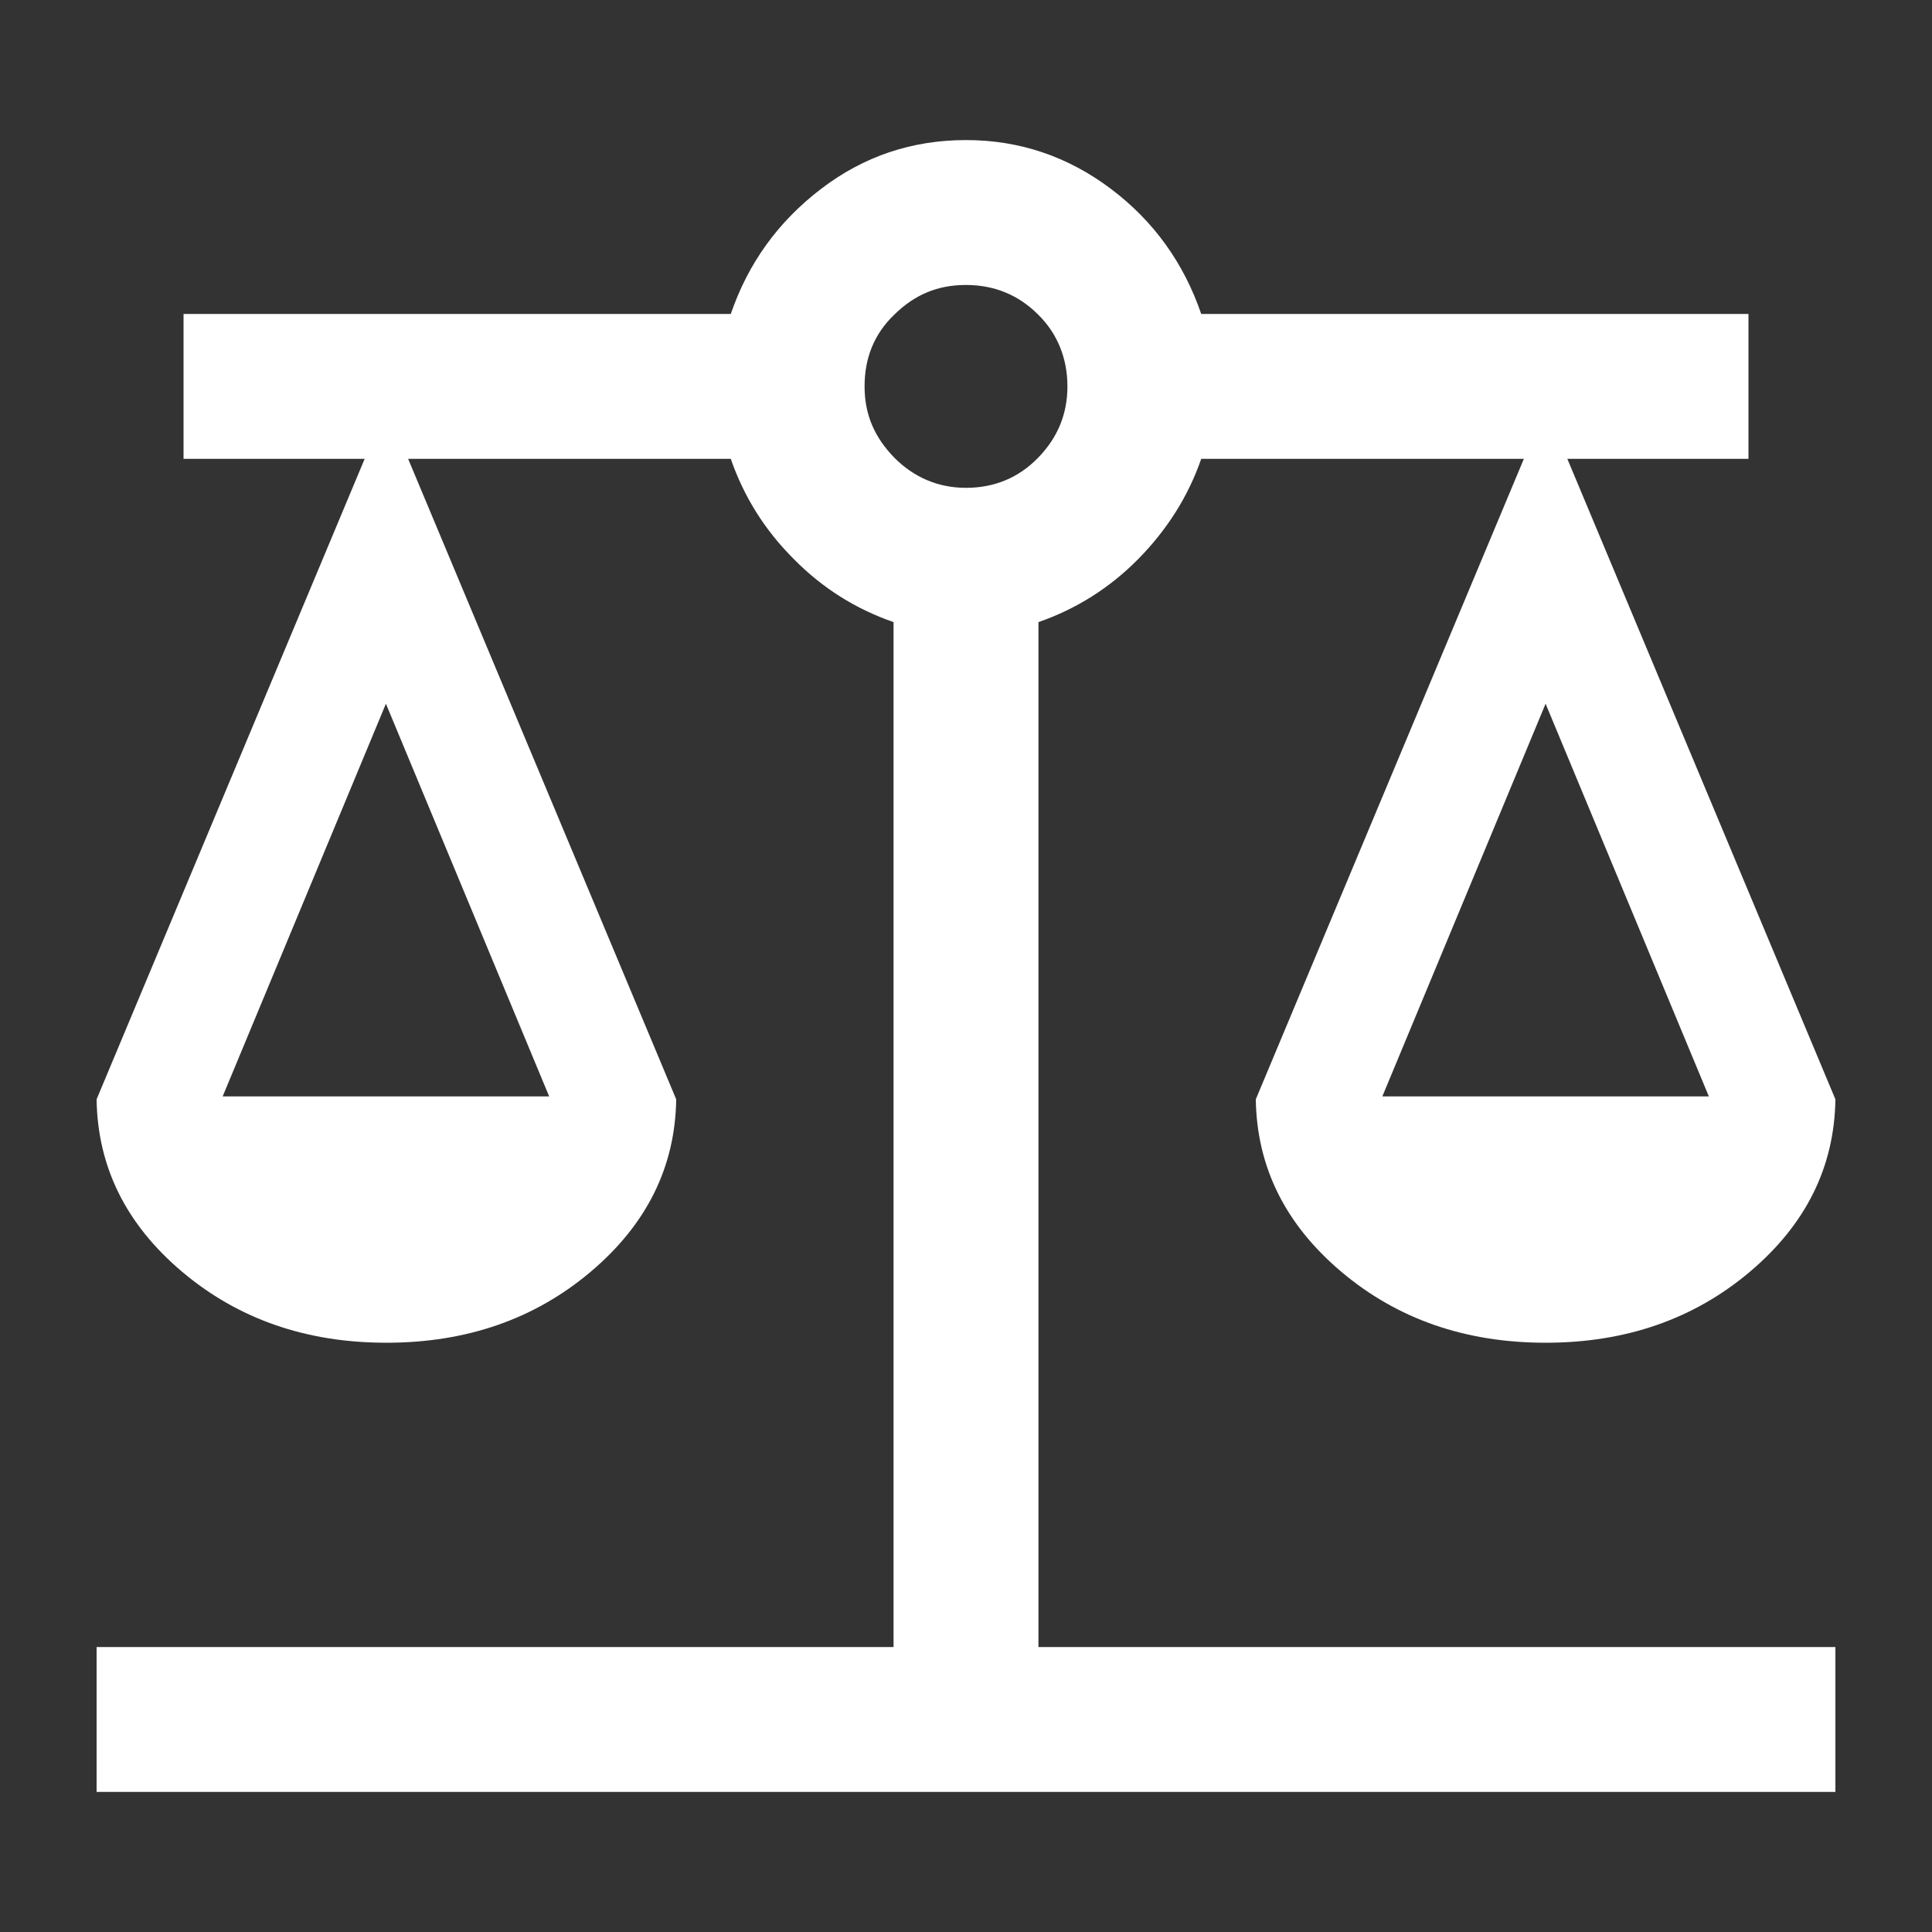 <svg xmlns="http://www.w3.org/2000/svg" viewBox="0 0 40 40"><rect x="0" y="0" width="40" height="40" fill="#333333" stroke="none"/><path d="M2 37.1v-3h16.5V12.88c-.78-.27-1.47-.7-2.07-1.31-.6-.6-1.03-1.29-1.3-2.07H8.45L14 22.76c-.02 1.4-.61 2.59-1.77 3.57-1.16.98-2.57 1.47-4.23 1.47s-3.07-.49-4.23-1.47c-1.16-.98-1.75-2.17-1.77-3.57L7.55 9.5H3.8v-3h11.33c.36-1.05.98-1.91 1.87-2.59.89-.68 1.89-1.01 3-1.01s2.11.34 3 1.01c.89.67 1.51 1.54 1.87 2.59H36.2v3h-3.75L38 22.76c-.02 1.4-.61 2.59-1.77 3.57-1.16.98-2.57 1.47-4.23 1.47s-3.07-.49-4.23-1.47c-1.16-.98-1.75-2.17-1.77-3.57L31.55 9.5h-6.68c-.27.78-.71 1.47-1.3 2.07s-1.29 1.04-2.07 1.31V34.1H38v3H2Zm26.63-14.4h6.75L32 14.57l-3.38 8.13Zm-24.01 0h6.75l-3.38-8.13-3.38 8.13ZM20 10.1c.59 0 1.09-.21 1.49-.62.41-.42.61-.91.61-1.48s-.2-1.09-.61-1.49c-.4-.4-.9-.61-1.49-.61s-1.06.2-1.48.61c-.42.4-.62.9-.62 1.49s.21 1.06.62 1.48c.41.41.91.62 1.48.62Z" style="fill:#fff"/></svg>
